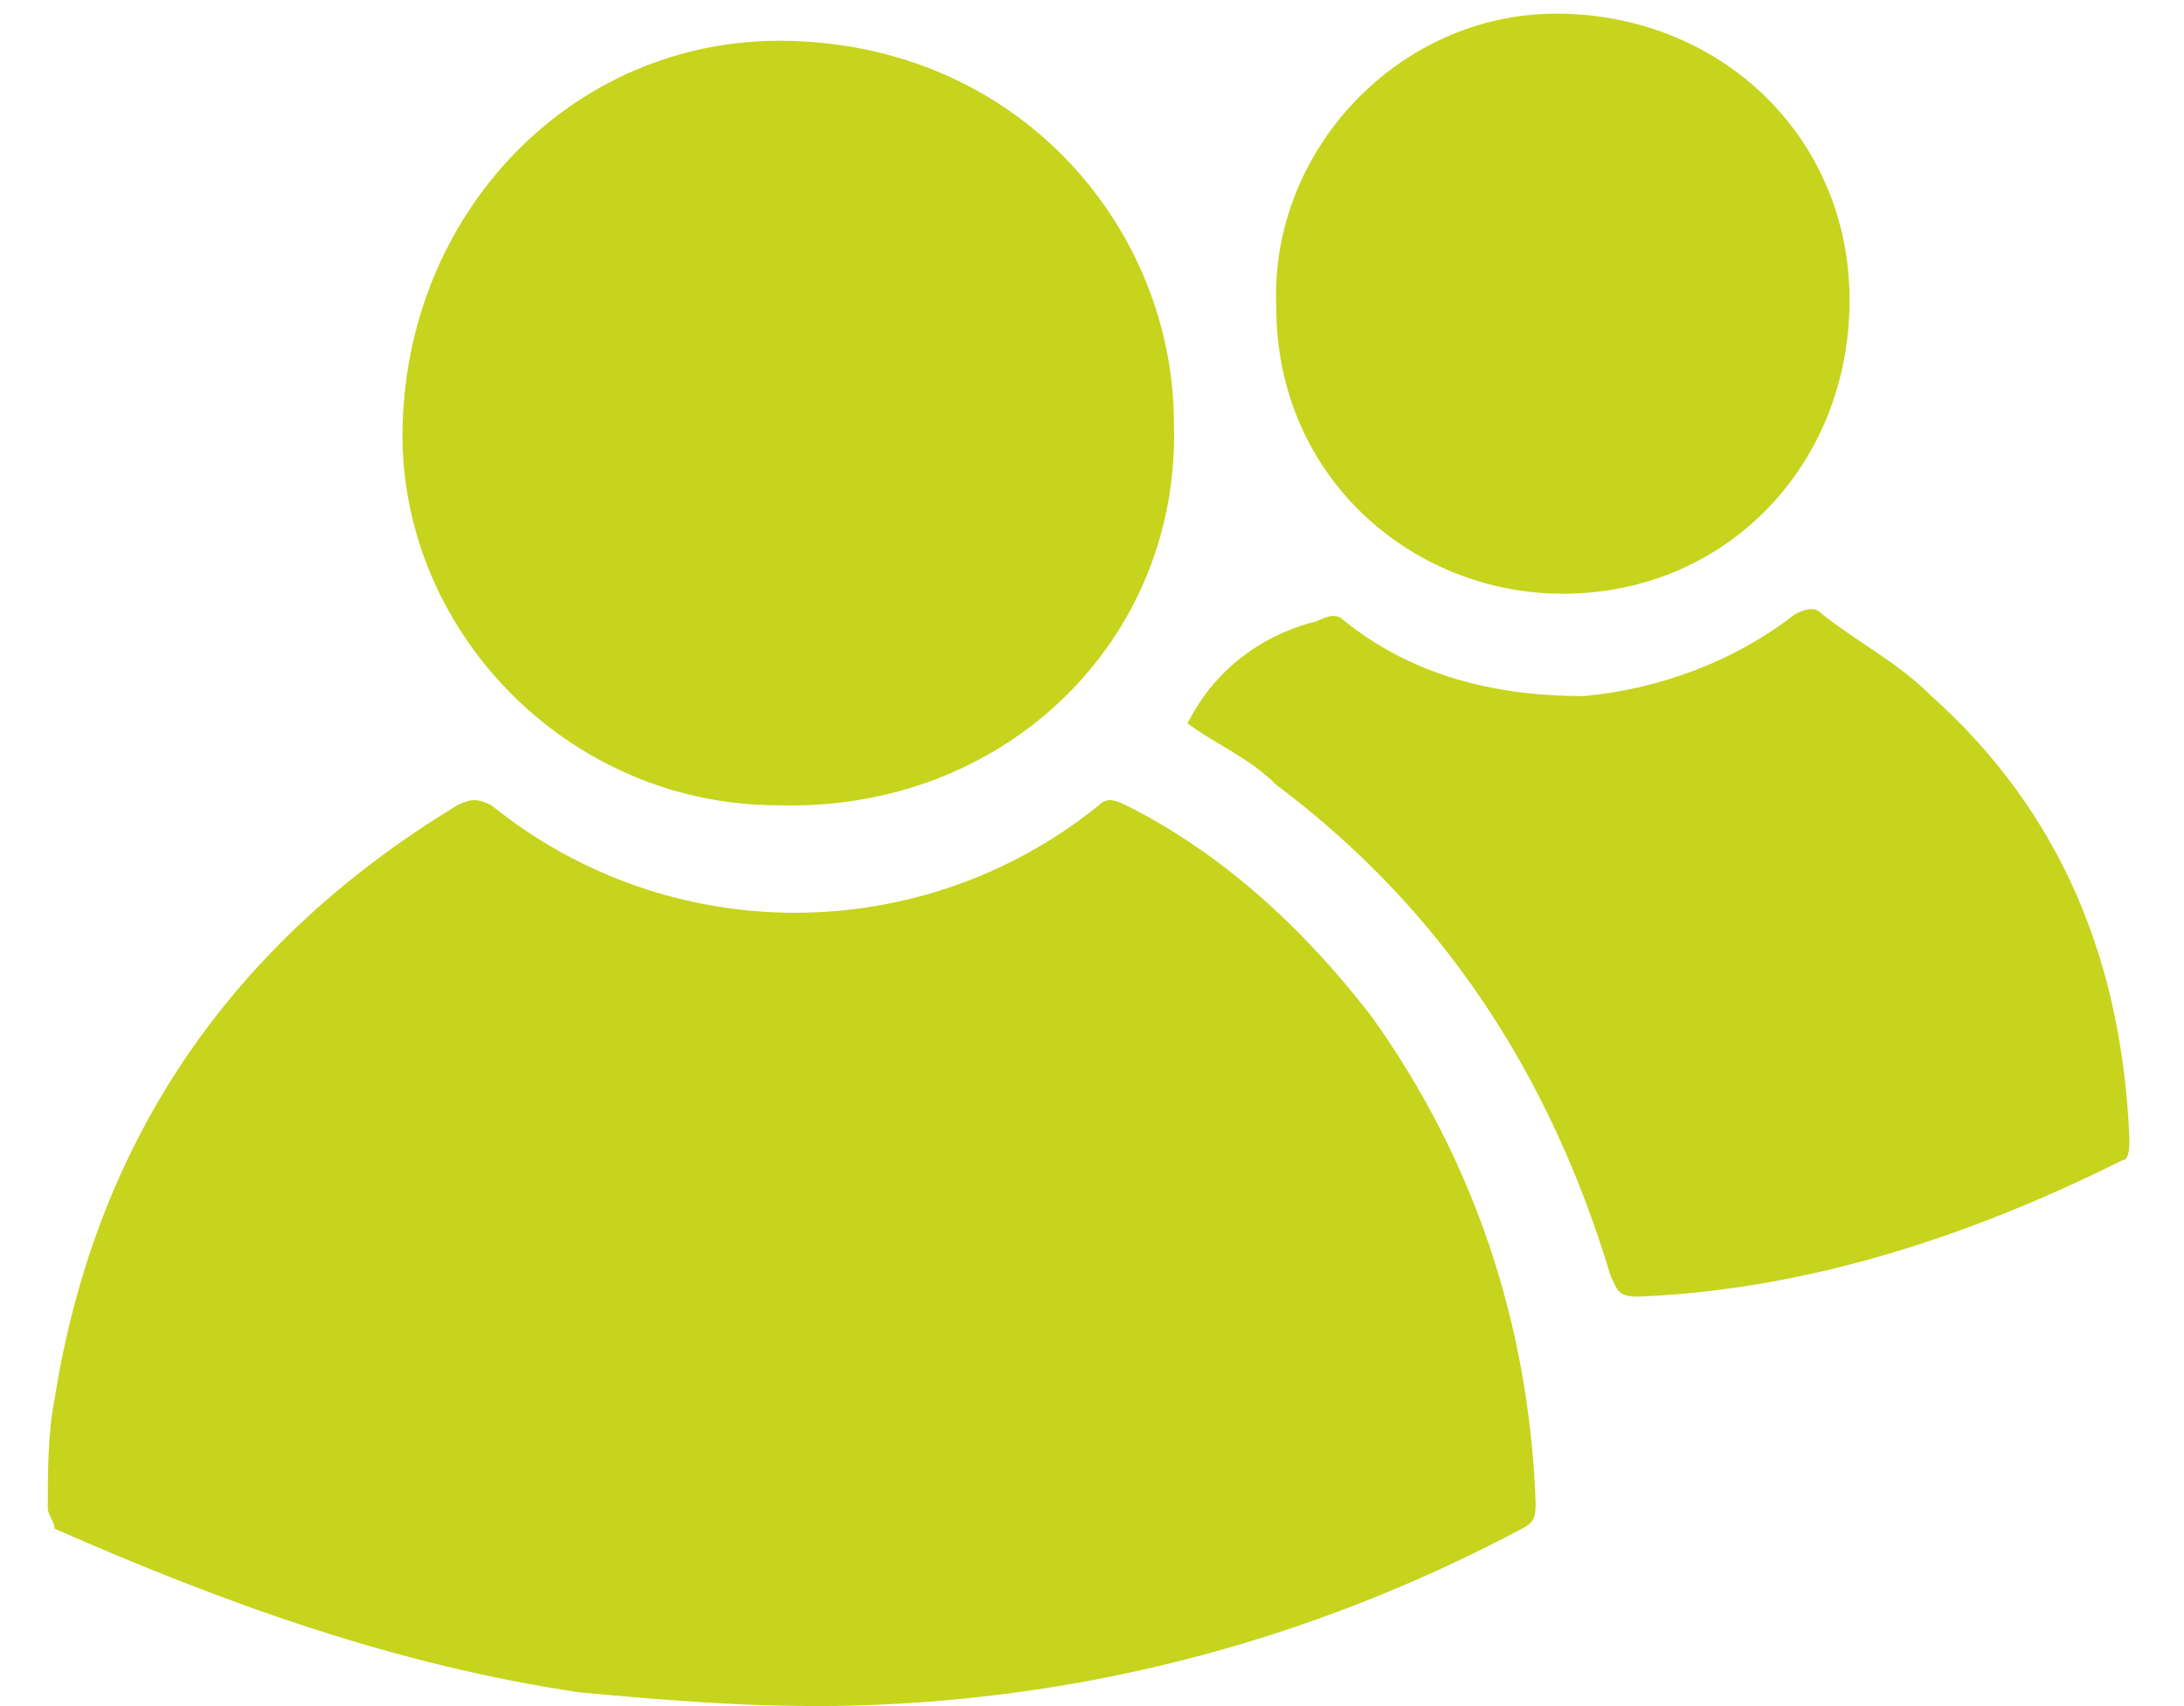 <?xml version="1.0" encoding="UTF-8"?>
<svg xmlns="http://www.w3.org/2000/svg" width="32" height="25" viewBox="0 0 32 25">
  <path fill="#C6D41D" d="M6.7,11.8 C6.9,11.7 7,11.7 7.2,11.8 C9.8,13.9 13.5,13.9 16.1,11.8 C16.2,11.7 16.3,11.7 16.5,11.8 C17.9,12.5 19.1,13.6 20.1,14.9 C21.6,17 22.4,19.4 22.5,22 C22.5,22.2 22.5,22.3 22.3,22.4 C19.1,24.1 15.6,25 11.9,25 L11.9,25 L11.23,24.989 C10.324,24.96 9.38,24.88 8.5,24.8 C5.8,24.4 3.3,23.5 0.8,22.4 C0.8,22.3 0.7,22.2 0.7,22.1 C0.7,21.6 0.7,21 0.8,20.5 C1.4,16.7 3.4,13.8 6.7,11.8 Z M26.3,9 C26.5,8.9 26.6,8.9 26.7,9 C27.2,9.4 27.8,9.7 28.3,10.2 C30.2,11.9 31.1,14.1 31.2,16.7 C31.2,16.8 31.2,17 31.1,17 C28.9,18.1 26.5,18.9 24,19 C23.7,19 23.7,18.9 23.6,18.7 C22.7,15.7 21.1,13.3 18.7,11.5 C18.3,11.1 17.8,10.9 17.4,10.6 C17.8,9.8 18.5,9.3 19.3,9.1 C19.5,9 19.6,9 19.7,9.1 C20.7,9.9 21.9,10.2 23.2,10.2 C24.3,10.1 25.4,9.7 26.3,9 Z M11.385,0.597 L11.6,0.6 C15,0.7 17.2,3.4 17.2,6.2 C17.3,9.4 14.7,11.9 11.4,11.8 C8.3,11.8 5.8,9.2 5.9,6.2 C6,3 8.5,0.5 11.6,0.6 Z M22.8,0.2 C25.2,0.2 27.1,2 27.1,4.4 C27.1,6.8 25.3,8.7 22.9,8.7 C20.7,8.7 18.7,7 18.7,4.5 C18.6,2.2 20.5,0.2 22.8,0.2 Z"></path>
</svg>
